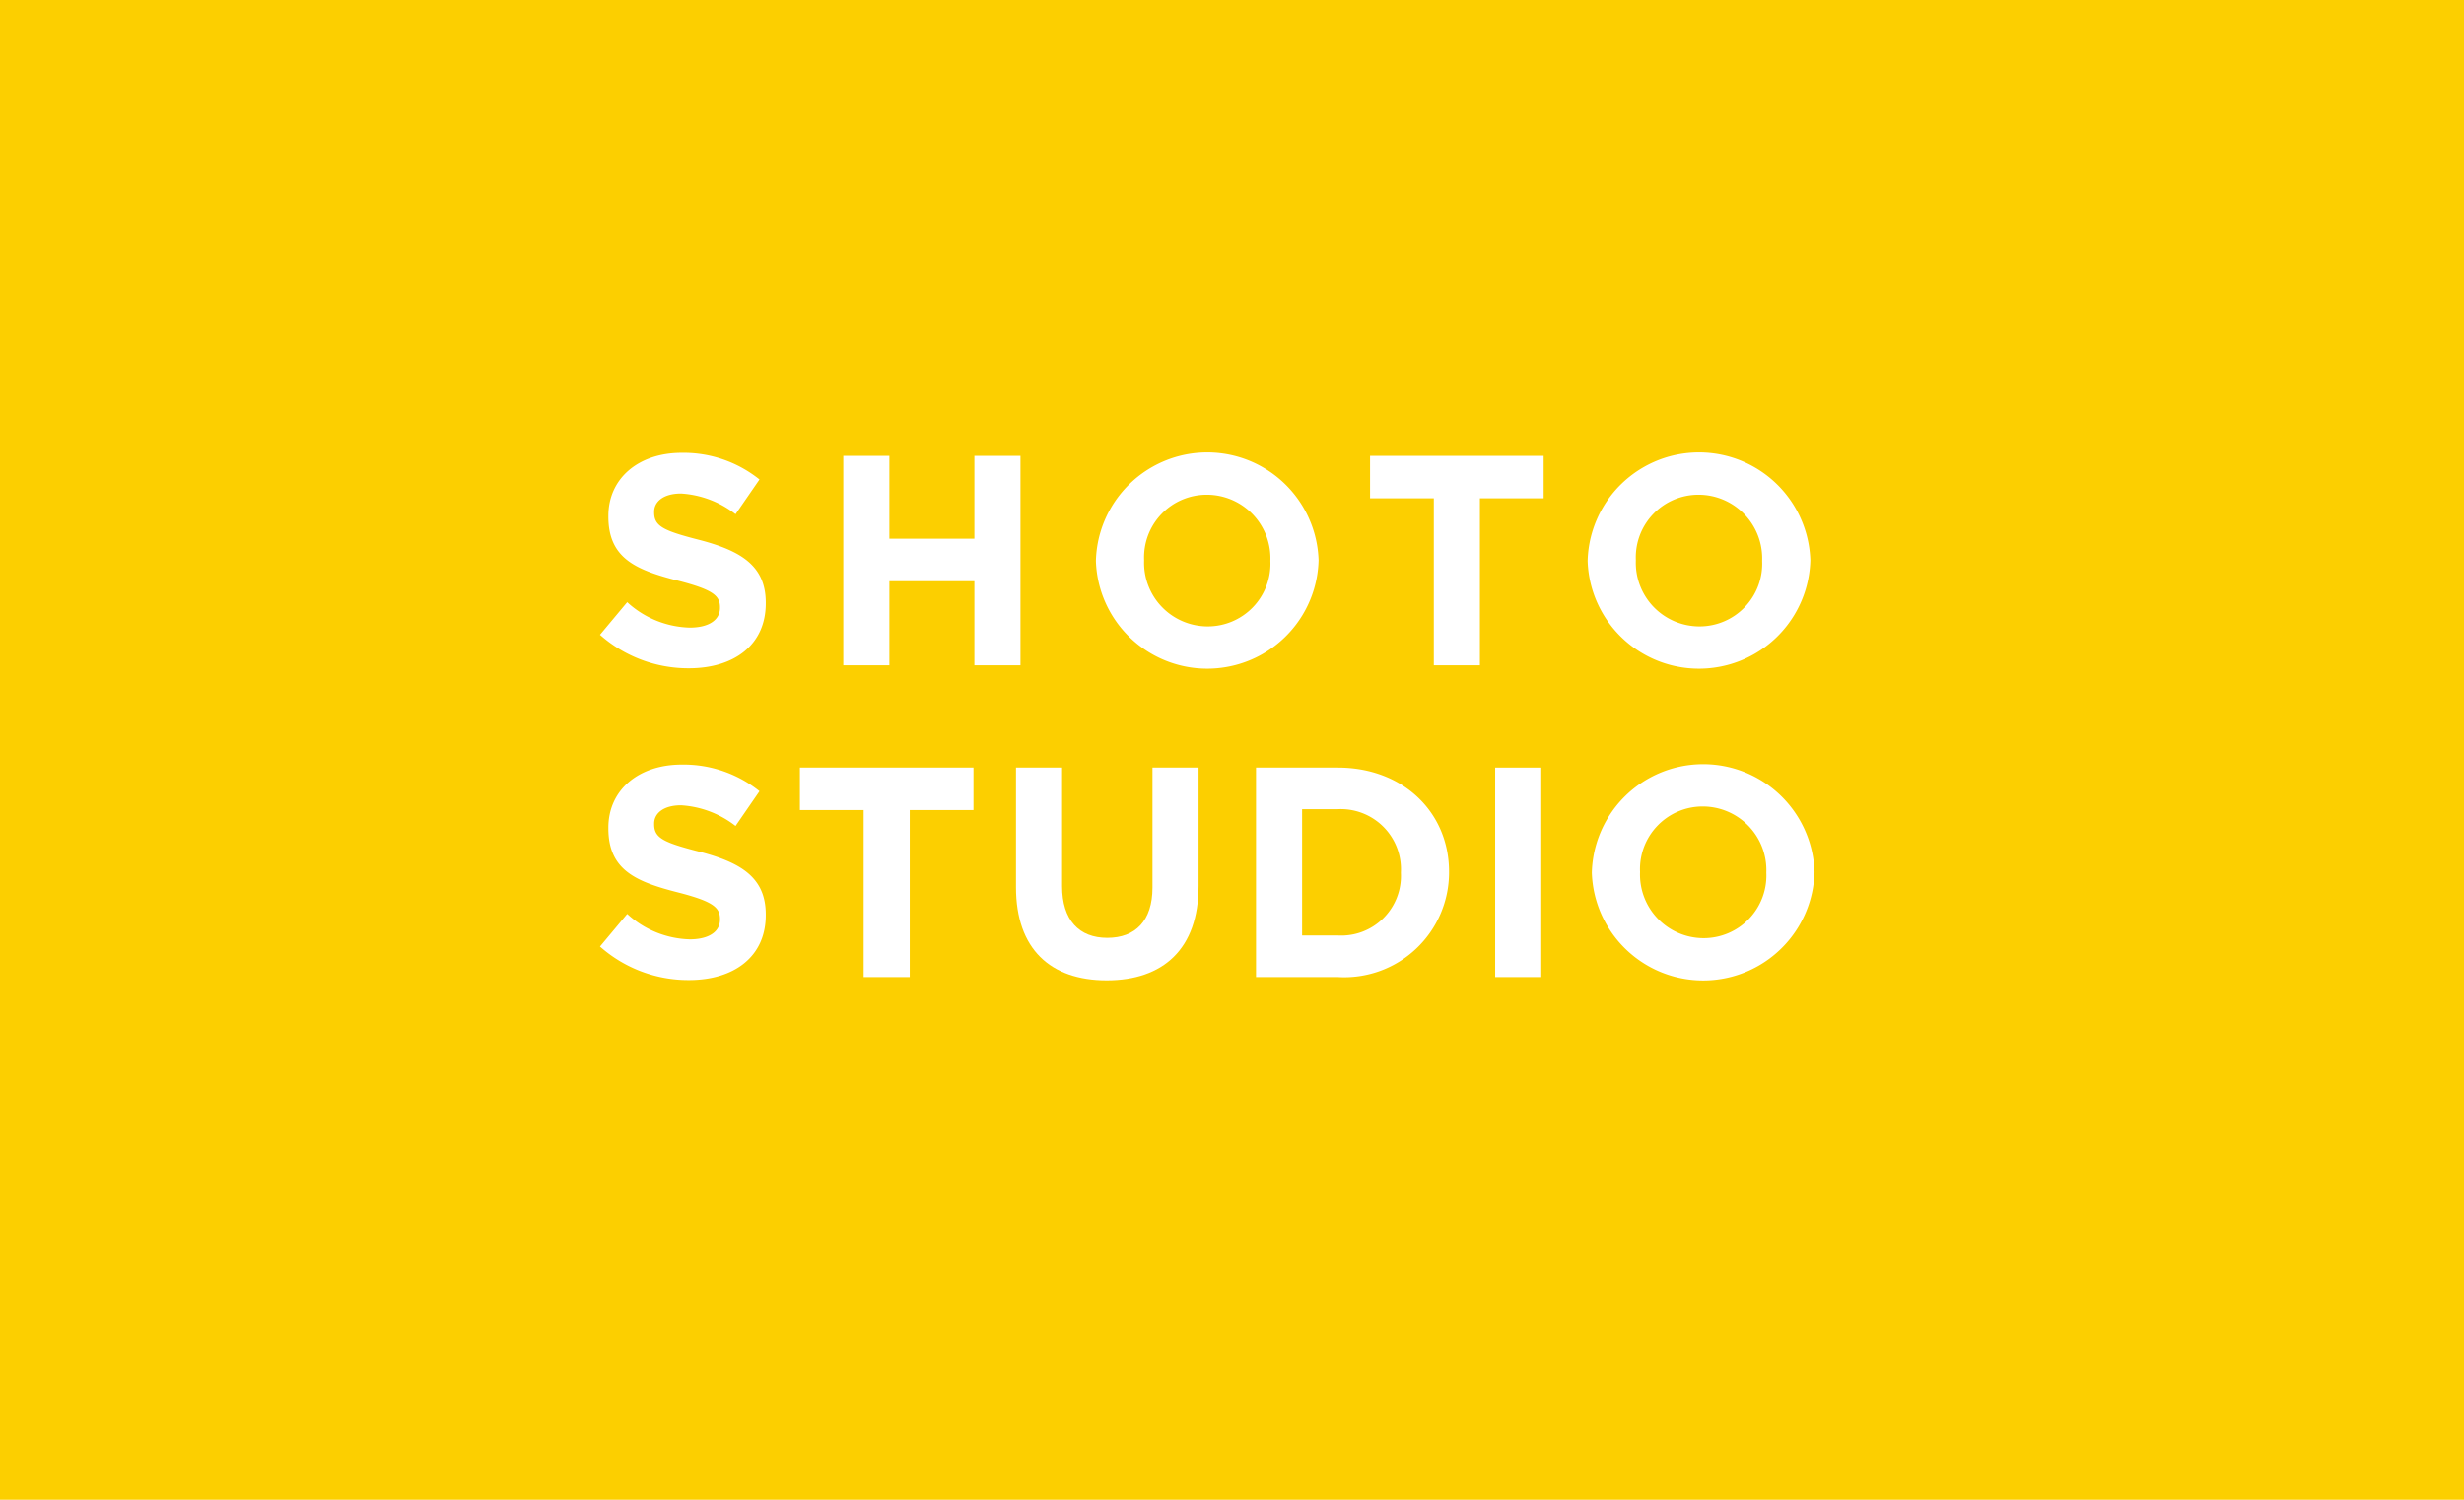 <svg xmlns="http://www.w3.org/2000/svg" viewBox="0 0 130.394 79.37"><defs><style>.cls-1{fill:#fccf00;}.cls-2{fill:#fff;}</style></defs><g id="レイヤー_2" data-name="レイヤー 2"><g id="レイアウト"><rect class="cls-1" width="130.394" height="79.37"/><path class="cls-2" d="M31.75,33.595l1.441-1.726a5.087,5.087,0,0,0,3.31,1.346c.998,0,1.6-.396,1.6-1.046v-.032c0-.617-.38-.934-2.233-1.41-2.233-.57-3.674-1.188-3.674-3.39V27.307c0-2.012,1.616-3.342,3.88-3.342a6.418,6.418,0,0,1,4.118,1.41l-1.267,1.838A5.202,5.202,0,0,0,36.042,26.119c-.934,0-1.425.428-1.425.966v.032c0,.728.475.966,2.392,1.457,2.249.586,3.516,1.394,3.516,3.326v.032c0,2.202-1.679,3.437-4.07,3.437A7.056,7.056,0,0,1,31.75,33.595Z"/><path class="cls-2" d="M44.627,24.123h2.439v4.387H51.564V24.123h2.439v11.087H51.564V30.76H47.066v4.451H44.627Z"/><path class="cls-2" d="M57.995,29.698v-.031a5.895,5.895,0,0,1,11.784-.032v.032a5.895,5.895,0,0,1-11.784.031Zm9.234,0v-.031a3.368,3.368,0,0,0-3.358-3.485A3.316,3.316,0,0,0,60.545,29.635v.032A3.368,3.368,0,0,0,63.902,33.151,3.316,3.316,0,0,0,67.229,29.698Z"/><path class="cls-2" d="M75.877,26.372H72.503V24.123h9.186v2.249H78.316v8.838H75.877Z"/><path class="cls-2" d="M84.018,29.698v-.031A5.895,5.895,0,0,1,95.802,29.635v.032a5.895,5.895,0,0,1-11.784.031Zm9.234,0v-.031a3.369,3.369,0,0,0-3.358-3.485A3.316,3.316,0,0,0,86.568,29.635v.032A3.368,3.368,0,0,0,89.926,33.151,3.316,3.316,0,0,0,93.252,29.698Z"/><path class="cls-2" d="M31.75,50.093l1.441-1.726a5.087,5.087,0,0,0,3.31,1.346c.998,0,1.6-.396,1.6-1.045v-.032c0-.617-.38-.934-2.233-1.41-2.233-.57-3.674-1.188-3.674-3.389v-.031c0-2.012,1.616-3.342,3.88-3.342A6.418,6.418,0,0,1,40.192,41.873l-1.267,1.838a5.202,5.202,0,0,0-2.883-1.093c-.934,0-1.425.428-1.425.966v.032c0,.728.475.966,2.392,1.457,2.249.586,3.516,1.394,3.516,3.326v.032c0,2.202-1.679,3.437-4.07,3.437A7.056,7.056,0,0,1,31.75,50.093Z"/><path class="cls-2" d="M45.704,42.871h-3.374V40.622h9.186v2.249H48.143V51.709H45.704Z"/><path class="cls-2" d="M53.766,46.957V40.622h2.439V46.894c0,1.806.903,2.74,2.392,2.74s2.392-.903,2.392-2.661V40.622h2.439v6.256c0,3.358-1.885,5.005-4.863,5.005C55.587,51.883,53.766,50.22,53.766,46.957Z"/><path class="cls-2" d="M66.468,40.622h4.324c3.485,0,5.892,2.392,5.892,5.512v.032A5.55,5.55,0,0,1,70.792,51.709h-4.324Zm2.439,2.202v6.684h1.885A3.159,3.159,0,0,0,74.134,46.197v-.031a3.184,3.184,0,0,0-3.342-3.342Z"/><path class="cls-2" d="M79.124,40.622h2.439V51.709H79.124Z"/><path class="cls-2" d="M84.24,46.197v-.031a5.895,5.895,0,0,1,11.784-.032v.032a5.895,5.895,0,0,1-11.784.031Zm9.234,0v-.031A3.369,3.369,0,0,0,90.116,42.681,3.316,3.316,0,0,0,86.79,46.134v.032a3.368,3.368,0,0,0,3.358,3.484A3.316,3.316,0,0,0,93.474,46.197Z"/></g></g></svg>
